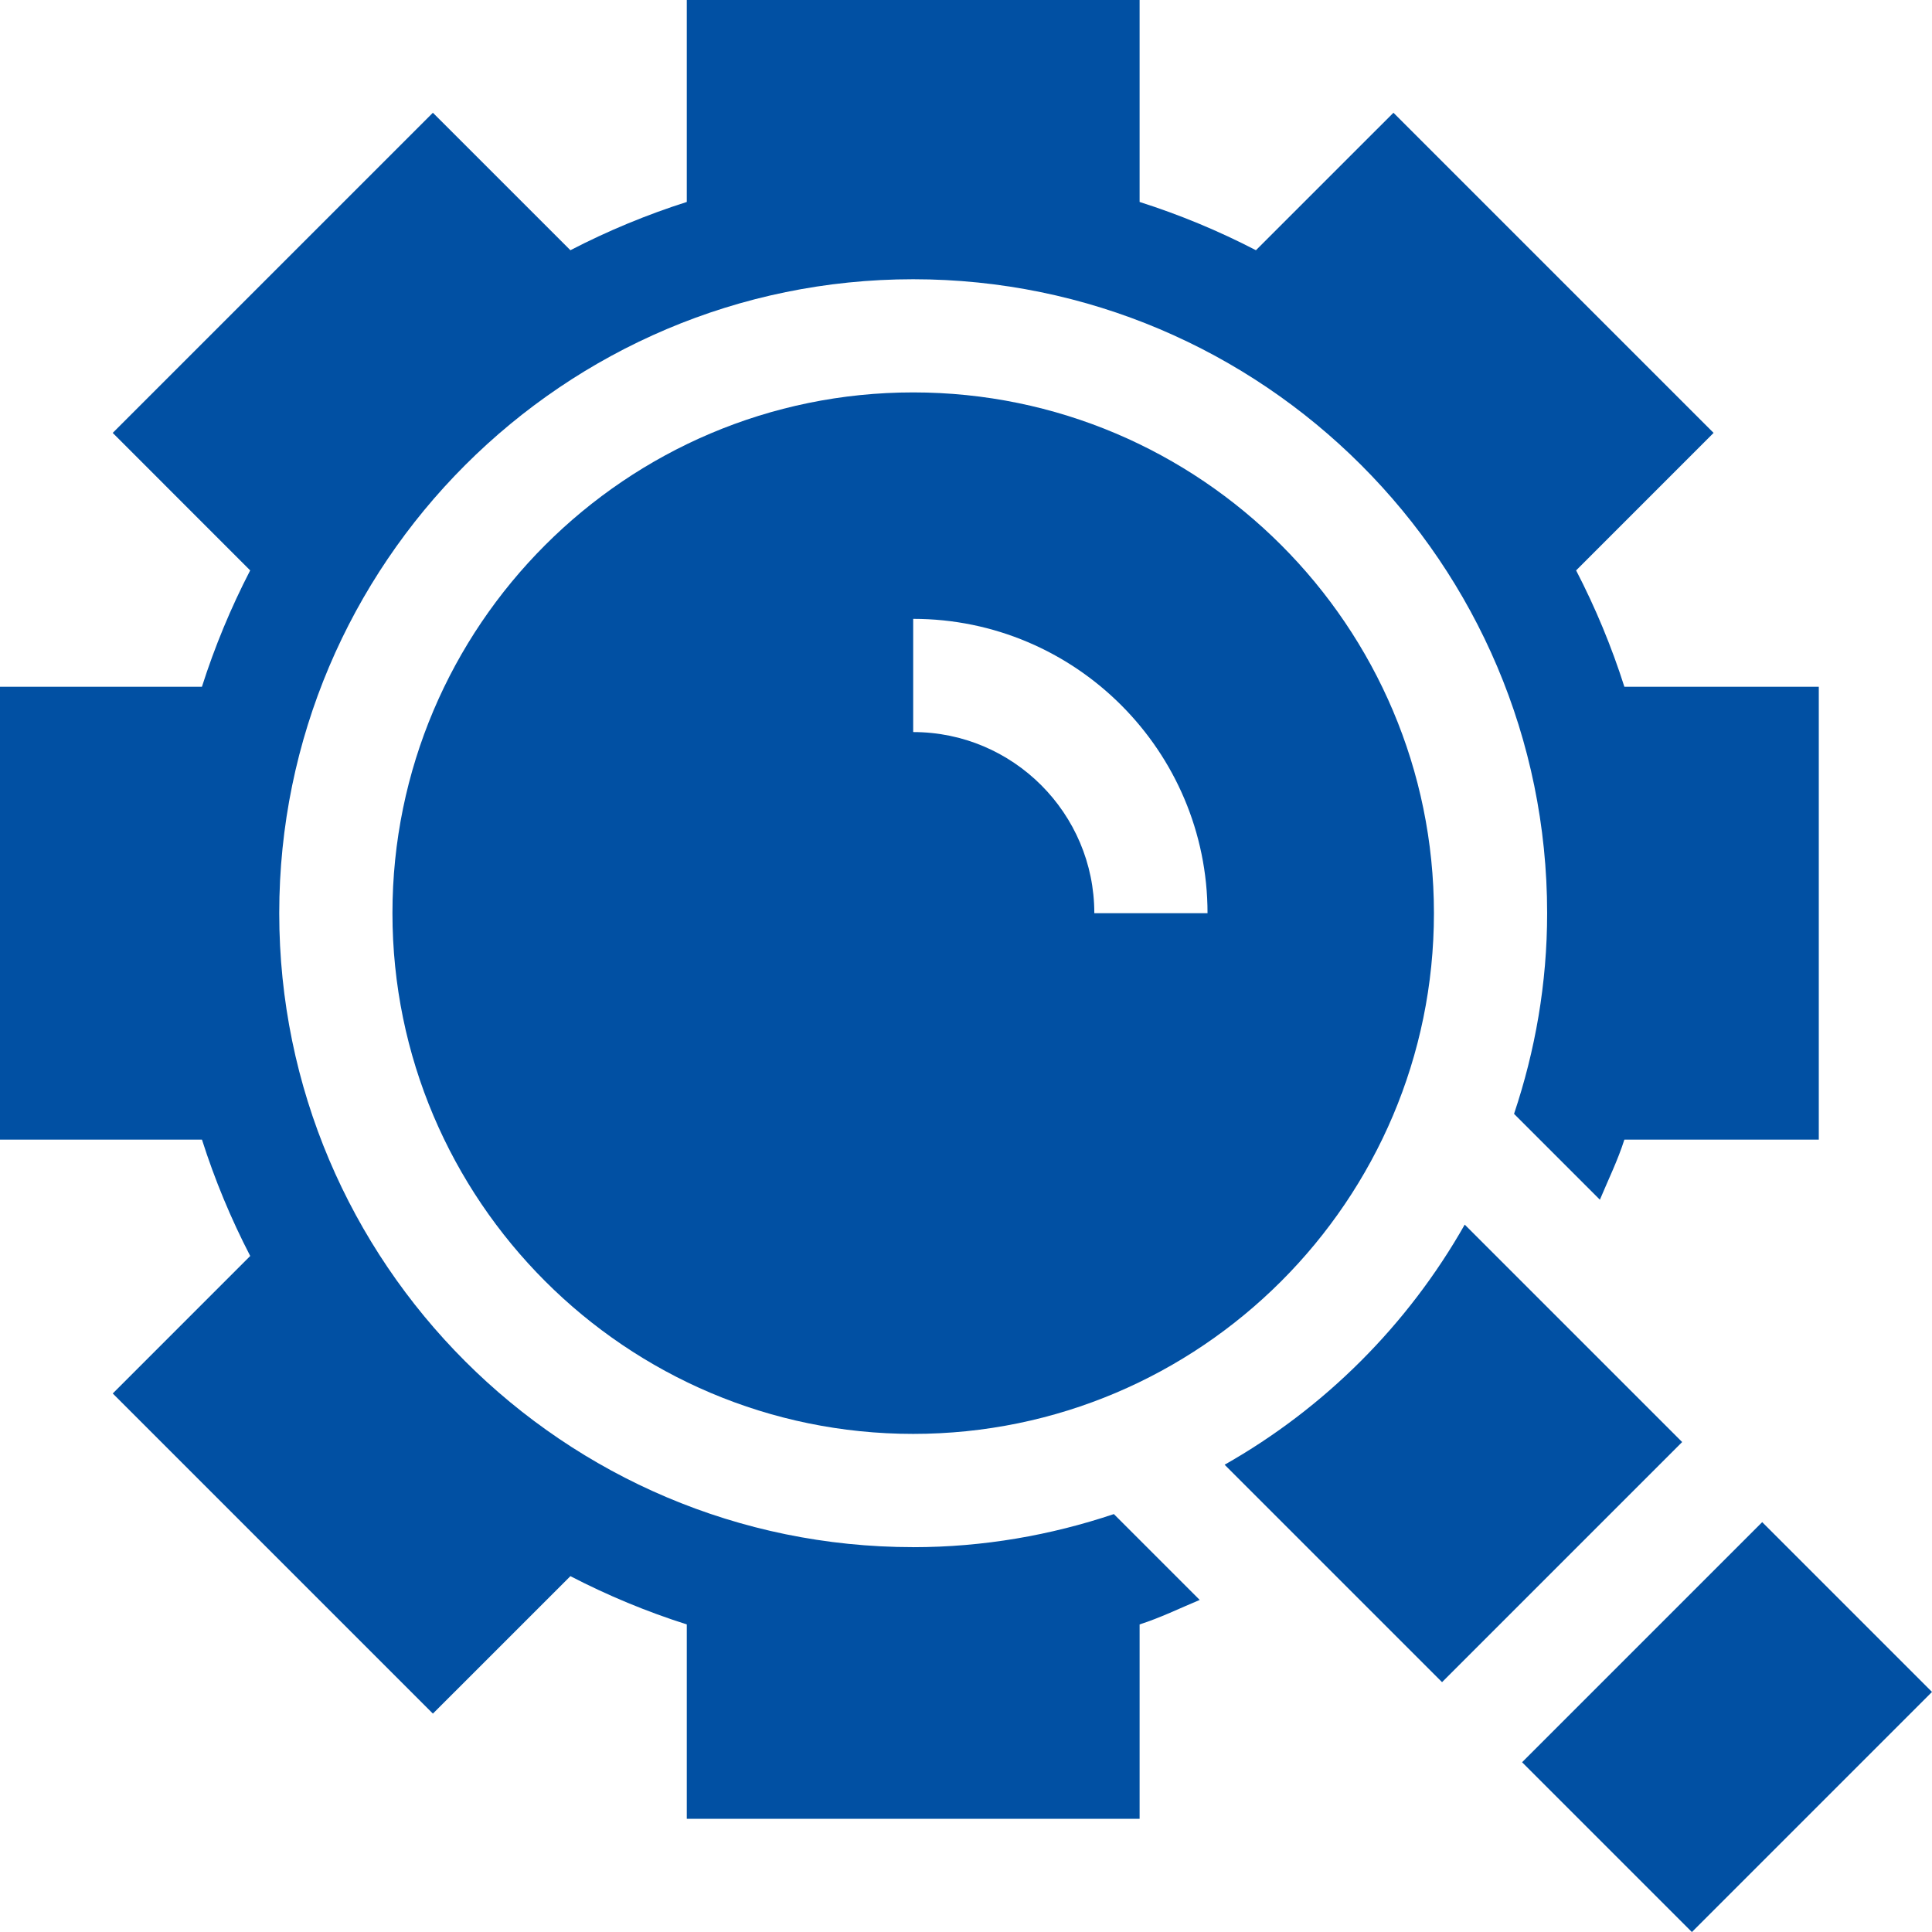 <?xml version="1.0" encoding="UTF-8"?>
<svg id="Layer_1" data-name="Layer 1" xmlns="http://www.w3.org/2000/svg" viewBox="0 0 511.99 512">
  <defs>
    <style>
      .cls-1 {
        fill: #0150a3;
        stroke-width: 0px;
      }
    </style>
  </defs>
  <path class="cls-1" d="M242,103.99c-76.1,0-138,61.91-138,138s61.9,138,138,138,138-61.91,138-138-61.91-138-138-138ZM290,242c0-26.47-21.53-48-48-48v-30c43.01,0,78,35,78,78h-30Z"/>
  <path class="cls-1" d="M388.16,324.53c-15.05,26.55-37.09,48.59-63.63,63.63l57.62,57.62,63.63-63.63-57.62-57.62Z"/>
  <path class="cls-1" d="M448.36,512l-45-45,63.63-63.63,45,45-63.63,63.63Z"/>
  <path class="cls-1" d="M242,410c-92.64,0-168-75.37-168-168S149.36,74,242,74s168,75.37,168,168c0,18.6-3.16,36.44-8.77,53.18l22.75,22.75c2.21-5.29,4.75-10.45,6.49-15.93h51.52v-120h-51.52c-3.38-10.62-7.66-20.93-12.79-30.84l36.43-36.44-84.84-84.84-36.44,36.43c-9.9-5.13-20.21-9.41-30.83-12.79V0h-120v53.52c-10.62,3.38-20.93,7.66-30.84,12.79l-36.44-36.43L29.87,114.72l36.43,36.44c-5.12,9.9-9.4,20.21-12.79,30.84H0v120h53.52c3.38,10.62,7.66,20.93,12.79,30.84l-36.43,36.44,84.84,84.84,36.44-36.43c9.9,5.13,20.21,9.41,30.84,12.79v51.52h120v-51.52c5.48-1.75,10.64-4.28,15.93-6.49l-22.75-22.75c-16.73,5.61-34.58,8.77-53.18,8.77Z"/>
</svg>